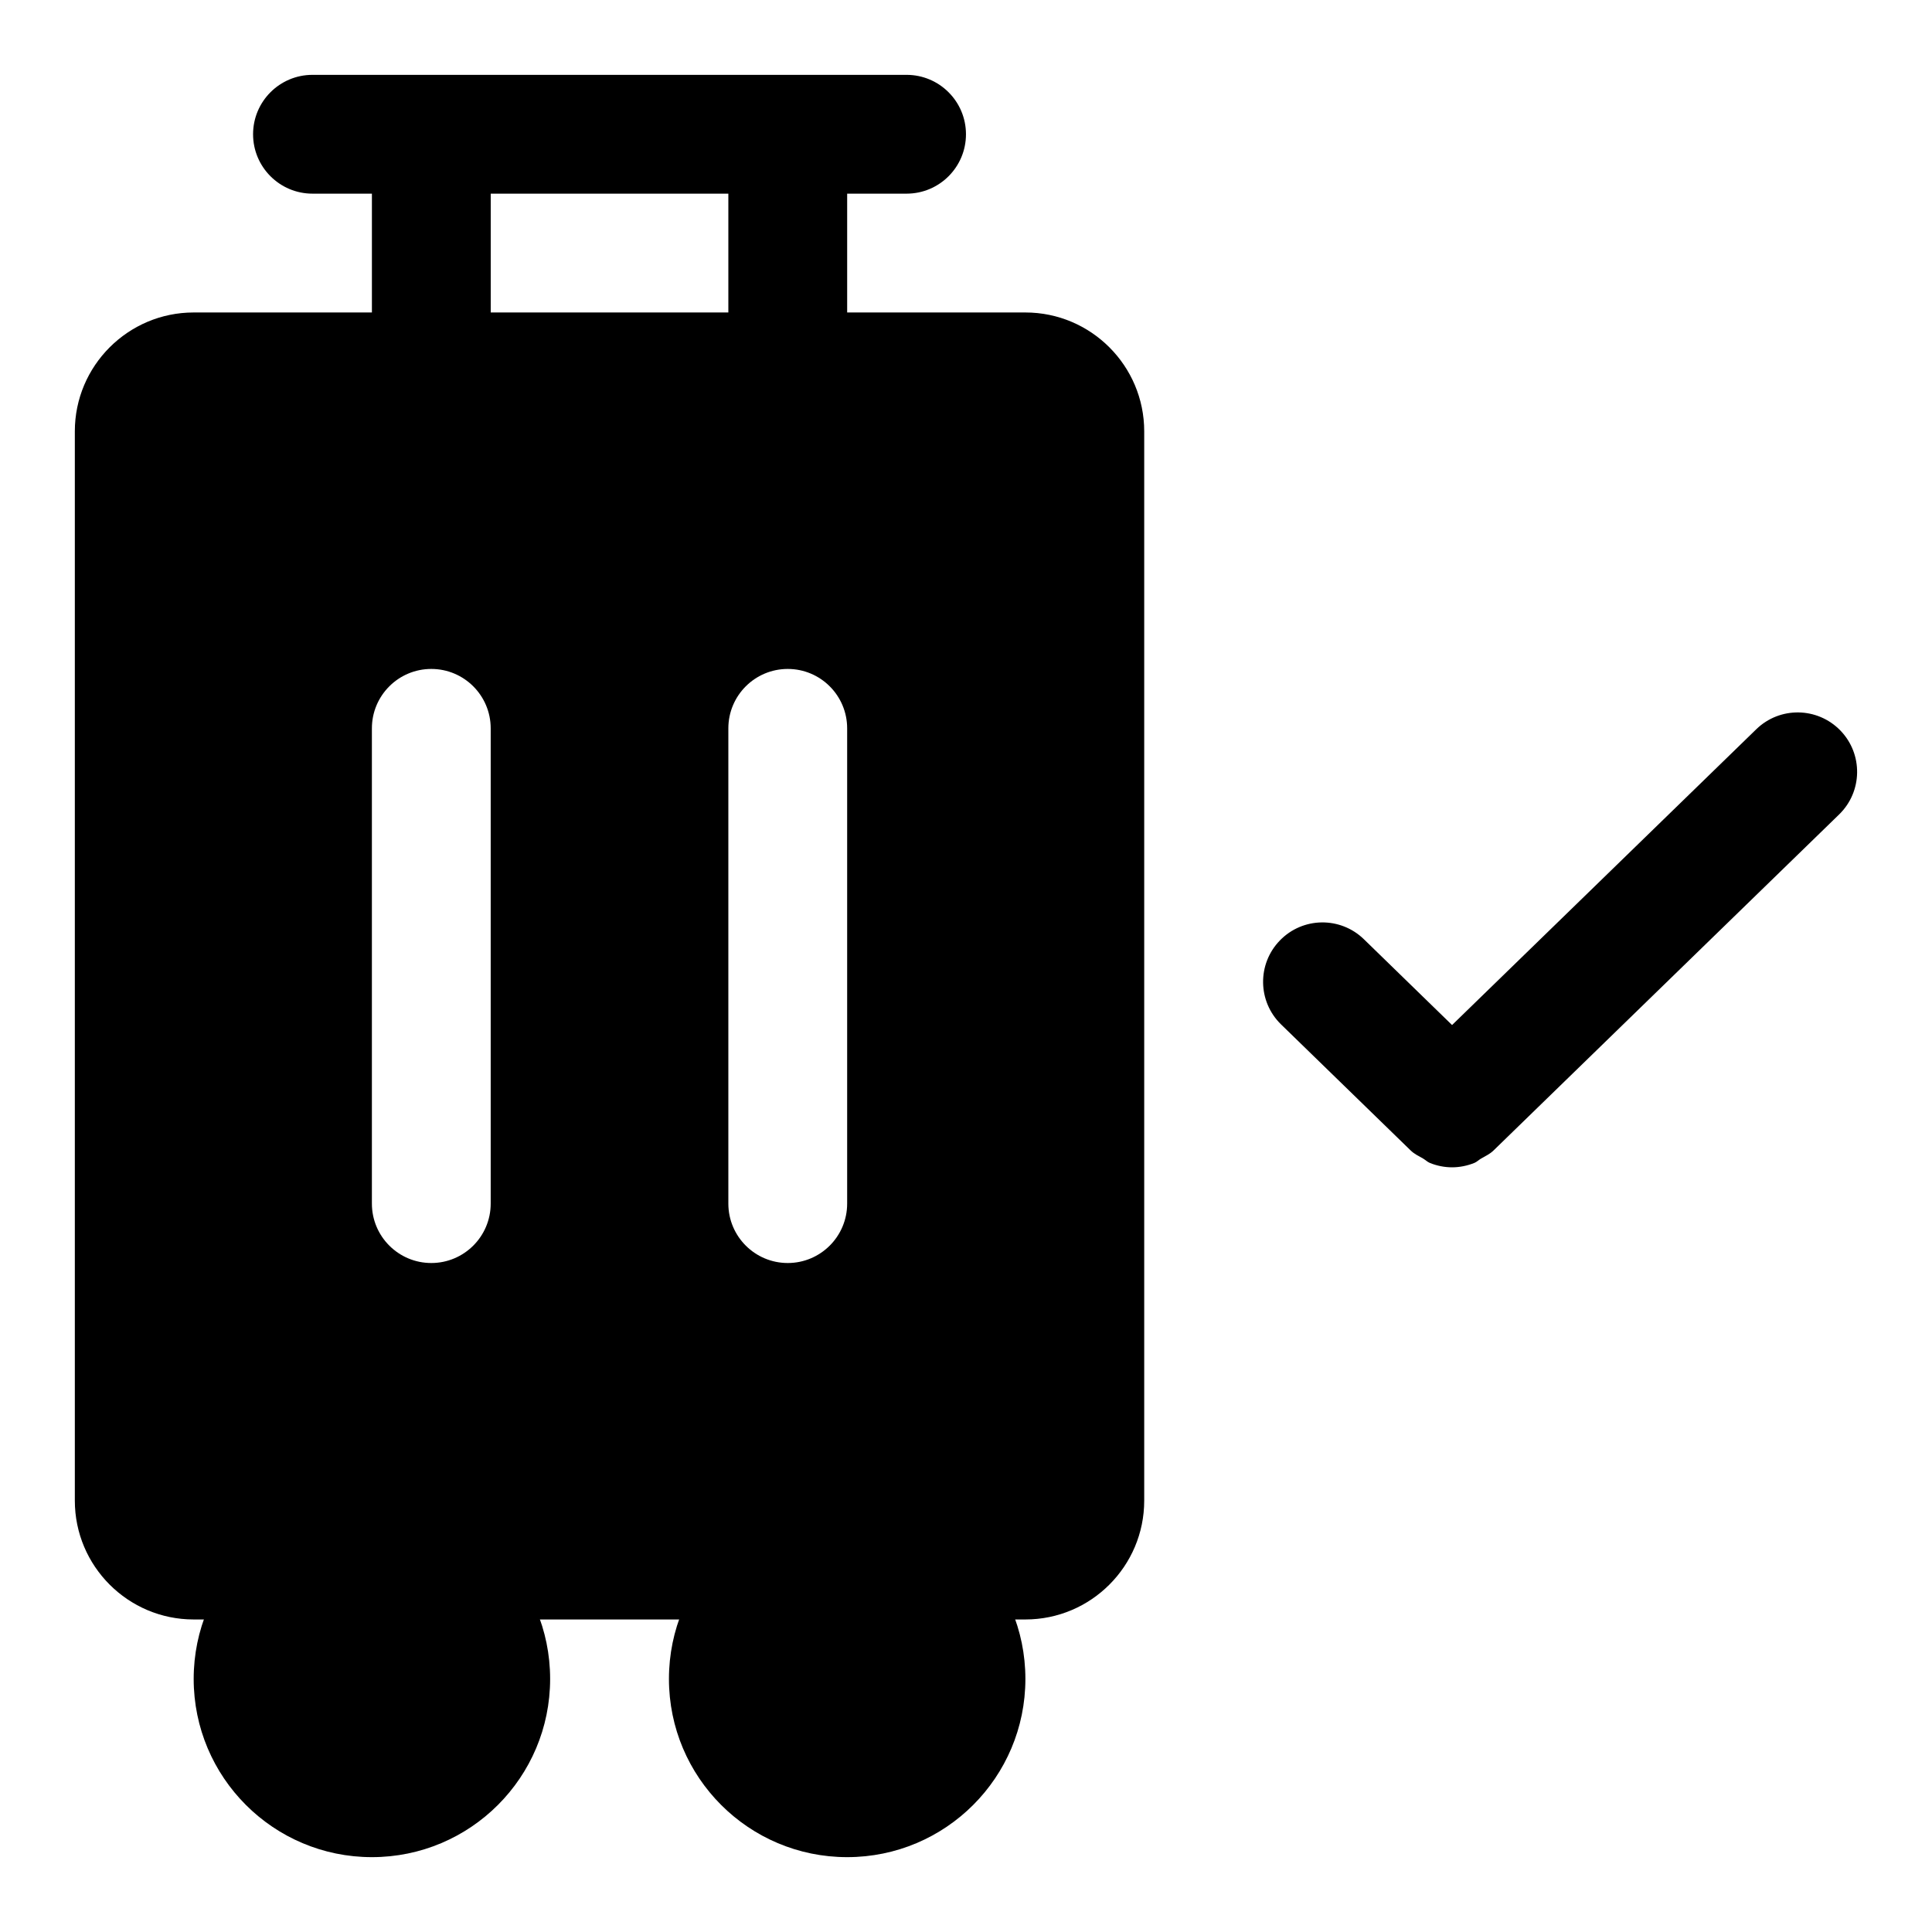 <?xml version="1.0" encoding="UTF-8"?>
<!-- Uploaded to: ICON Repo, www.iconrepo.com, Generator: ICON Repo Mixer Tools -->
<svg fill="#000000" width="800px" height="800px" version="1.1" viewBox="144 144 512 512" xmlns="http://www.w3.org/2000/svg">
 <g>
  <path d="m631.7 337.57c-6.078-6.234-16.027-6.375-22.262-0.316l-80.625 78.391-23.363-22.734c-6.234-6.062-16.199-5.934-22.262 0.316-6.062 6.234-5.918 16.199 0.316 22.262l34.352 33.41c0.977 0.945 2.141 1.48 3.273 2.125 0.613 0.363 1.148 0.898 1.793 1.164 1.891 0.77 3.906 1.164 5.902 1.164 2 0 4.016-0.41 5.902-1.164 0.66-0.27 1.18-0.82 1.793-1.164 1.117-0.645 2.297-1.18 3.273-2.125l91.598-89.062c6.231-6.066 6.371-16.031 0.309-22.266z"/>
  <path d="m289.79 588.93c0 26.086-21.145 47.234-47.23 47.234-26.086 0-47.234-21.148-47.234-47.234 0-26.086 21.148-47.23 47.234-47.23 26.086 0 47.23 21.145 47.23 47.23"/>
  <path d="m415.74 588.93c0 26.086-21.145 47.234-47.23 47.234-26.086 0-47.234-21.148-47.234-47.234 0-26.086 21.148-47.23 47.234-47.23 26.086 0 47.23 21.145 47.23 47.23"/>
  <path d="m384.25 195.32h-157.44c-8.688 0-15.742-7.051-15.742-15.742 0-8.691 7.055-15.742 15.742-15.742h157.44c8.691 0 15.742 7.055 15.742 15.742 0.004 8.691-7.051 15.742-15.742 15.742z"/>
  <path d="m337.02 179.58h31.488v62.977h-31.488z"/>
  <path d="m242.56 179.58h31.488v62.977h-31.488z"/>
  <path d="m415.74 226.81h-220.42c-17.363 0-31.488 14.125-31.488 31.488v283.39c0 17.367 14.121 31.488 31.488 31.488h220.42c17.367 0 31.488-14.121 31.488-31.488v-283.39c0-17.363-14.121-31.488-31.488-31.488zm-141.7 236.16c0 8.691-7.055 15.742-15.742 15.742-8.691 0-15.742-7.055-15.742-15.742v-125.95c0-8.691 7.055-15.742 15.742-15.742 8.691 0 15.742 7.055 15.742 15.742zm94.465 0c0 8.691-7.055 15.742-15.742 15.742-8.691 0-15.742-7.055-15.742-15.742v-125.95c0-8.691 7.055-15.742 15.742-15.742 8.691 0 15.742 7.055 15.742 15.742z"/>
 </g>
</svg>